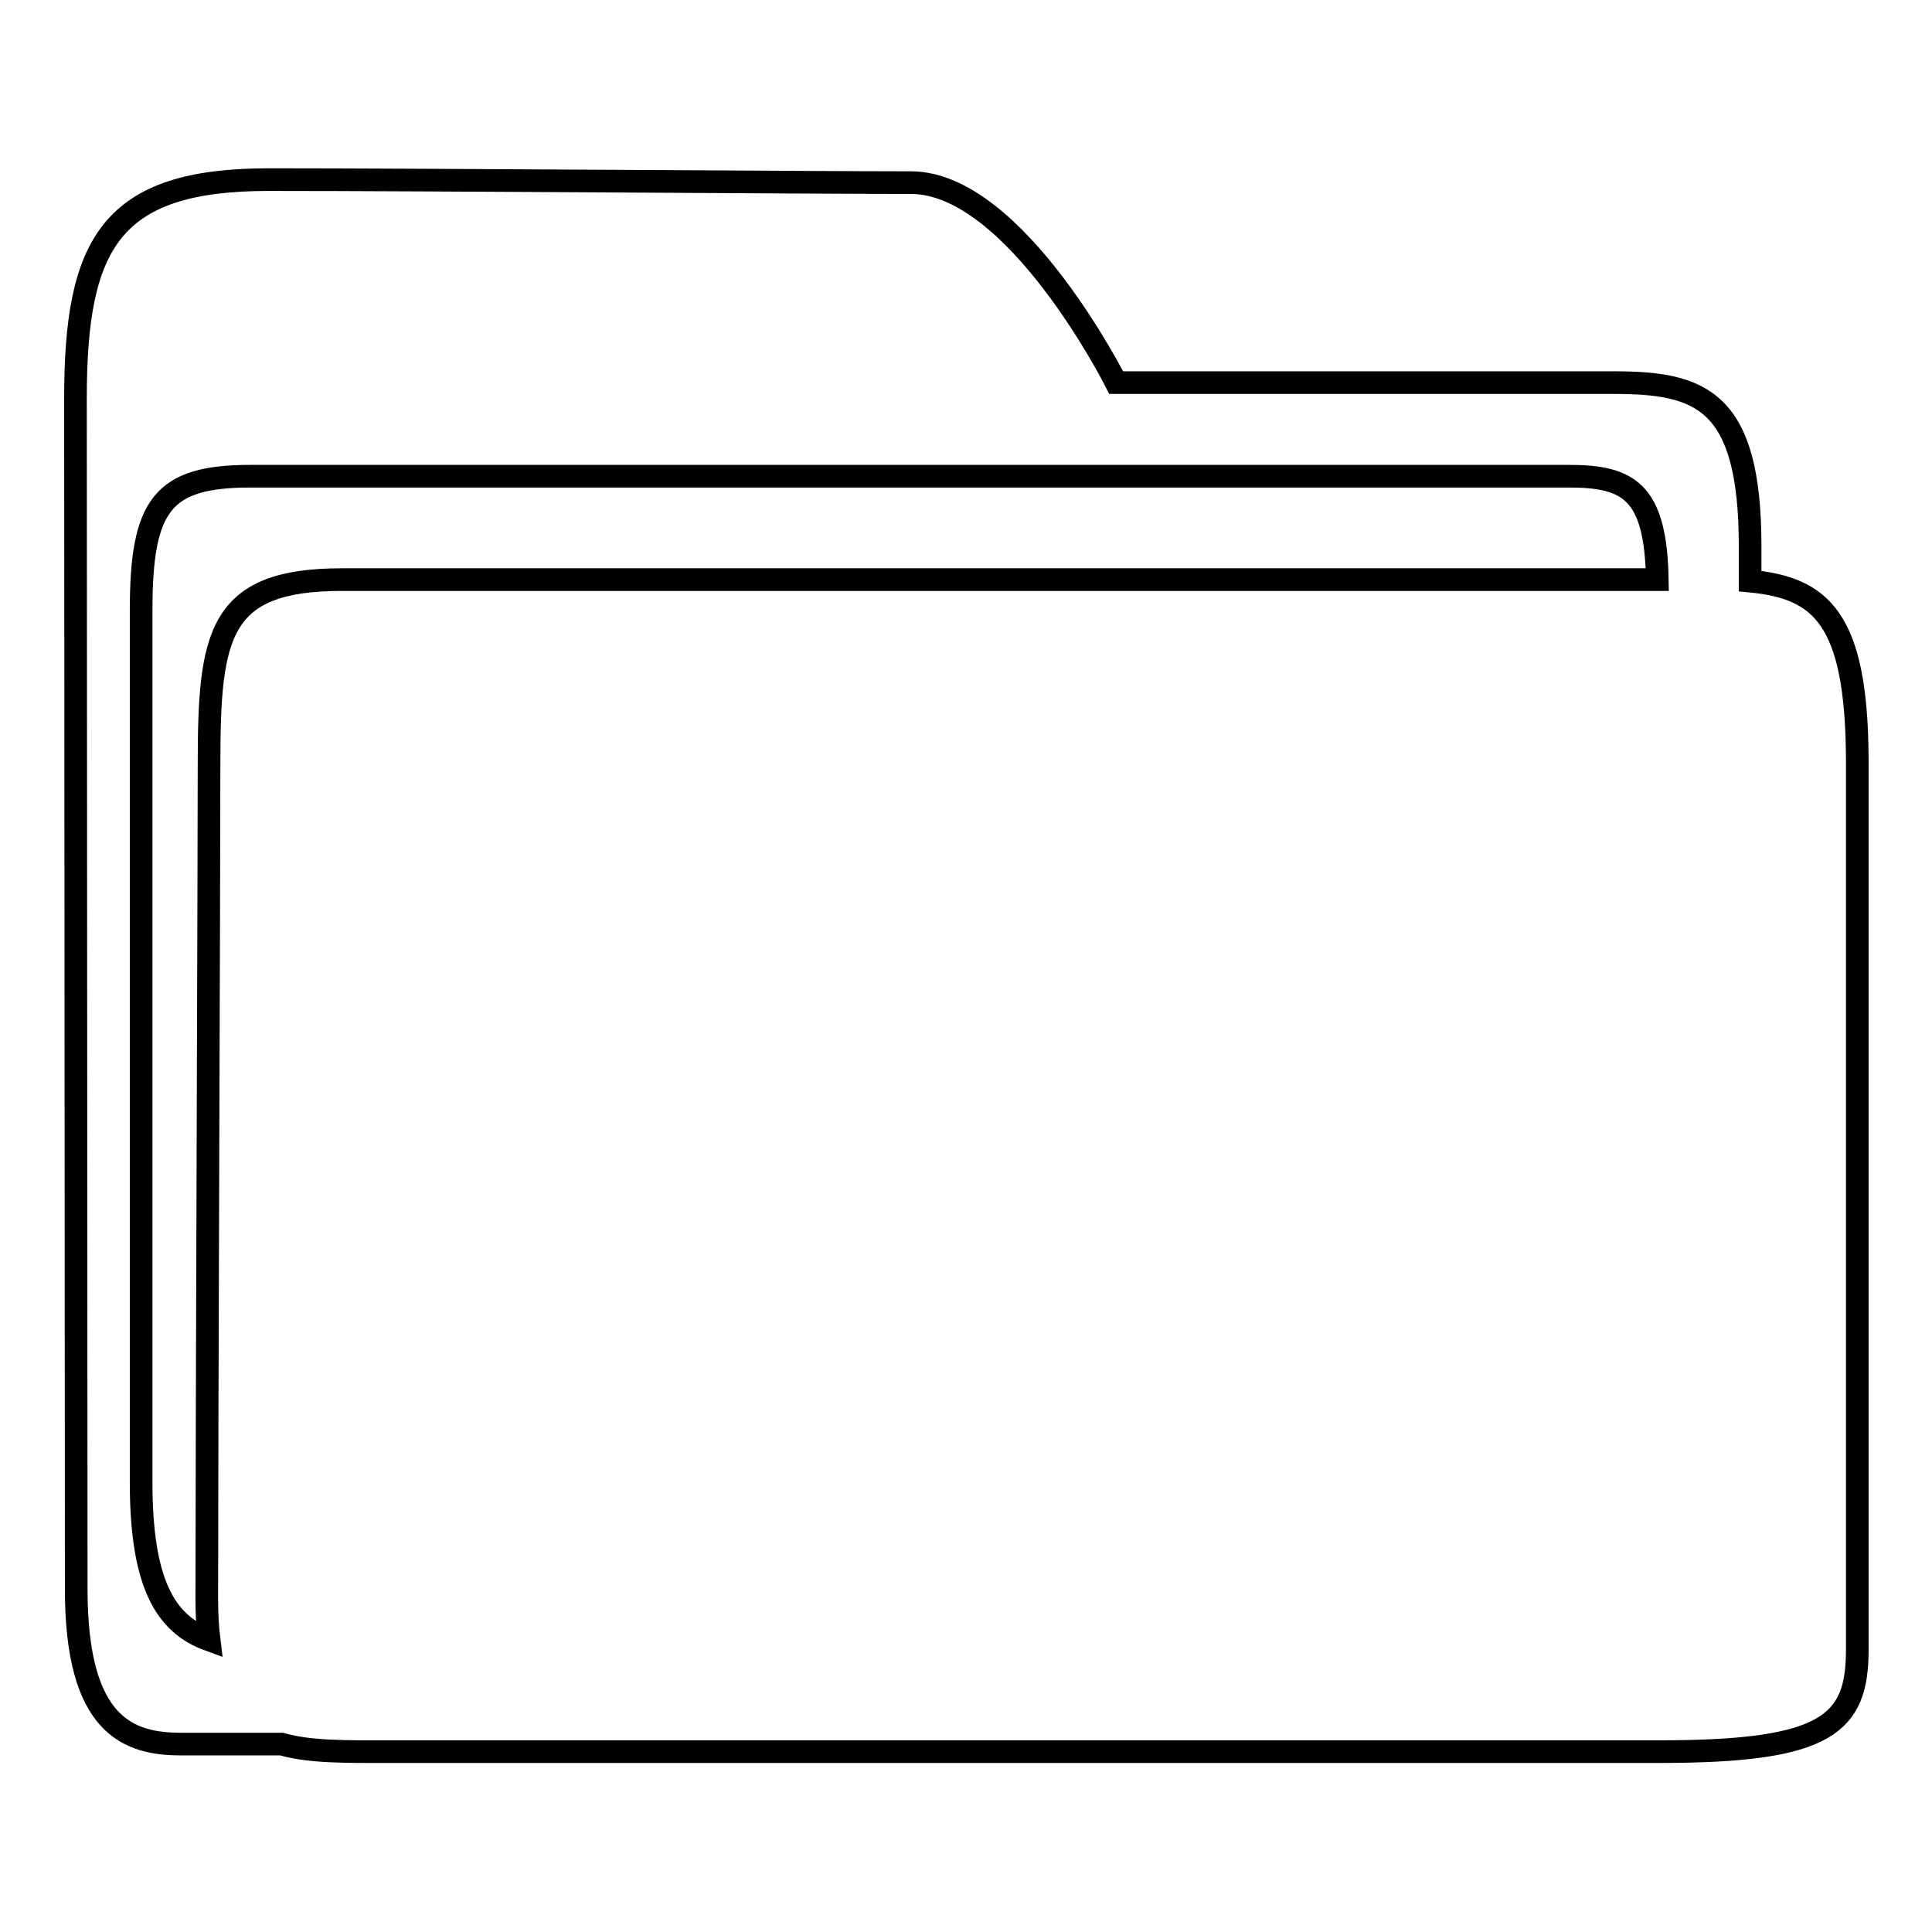 <?xml version="1.0" encoding="utf-8"?>
<!-- Svg Vector Icons : http://www.onlinewebfonts.com/icon -->
<!DOCTYPE svg PUBLIC "-//W3C//DTD SVG 1.1//EN" "http://www.w3.org/Graphics/SVG/1.1/DTD/svg11.dtd">
<svg version="1.1" xmlns="http://www.w3.org/2000/svg" xmlns:xlink="http://www.w3.org/1999/xlink" x="0px" y="0px" viewBox="0 0 256 256" enable-background="new 0 0 256 256" xml:space="preserve">
<g><g><path stroke-width="3" fill-opacity="0" stroke="#000000"  d="M231.9,77c0-1.5,0-3.1,0-4.6c0-19.4-6.5-21.7-18-21.7c-11.6,0-49.8,0-66,0c0,0-13.3-26.5-27.2-26.5c-13.9,0-64.2-0.4-85.1-0.4c-20.9,0-25.6,8.4-25.6,29c0,20.6,0.1,139.6,0.1,157.8c0,18.2,7,20.5,13.9,20.5c3.8,0,9.2,0,13.3,0c3.9,1.1,8.7,1,14.5,1c15.2,0,146,0,168.2,0c22.2,0,26.1-3.7,26.1-13.5s0-94.2,0-118.1C246,81.9,241.3,77.9,231.9,77z M45.3,76.8c-16.4,0-17.6,7.3-17.6,24.5c0,14.7-0.3,89.7-0.3,110.5c0,2,0.1,3.9,0.3,5.5c-5.8-2.1-9-7.5-9-20.9c0-19.8,0-101.5,0-115.5c0-14,2.8-17.8,14.5-17.8c11.7,0,166.5,0,174.7,0c7.9,0,11.5,2,11.7,13.7C192.8,76.8,60.8,76.8,45.3,76.8z"/></g></g>
</svg>